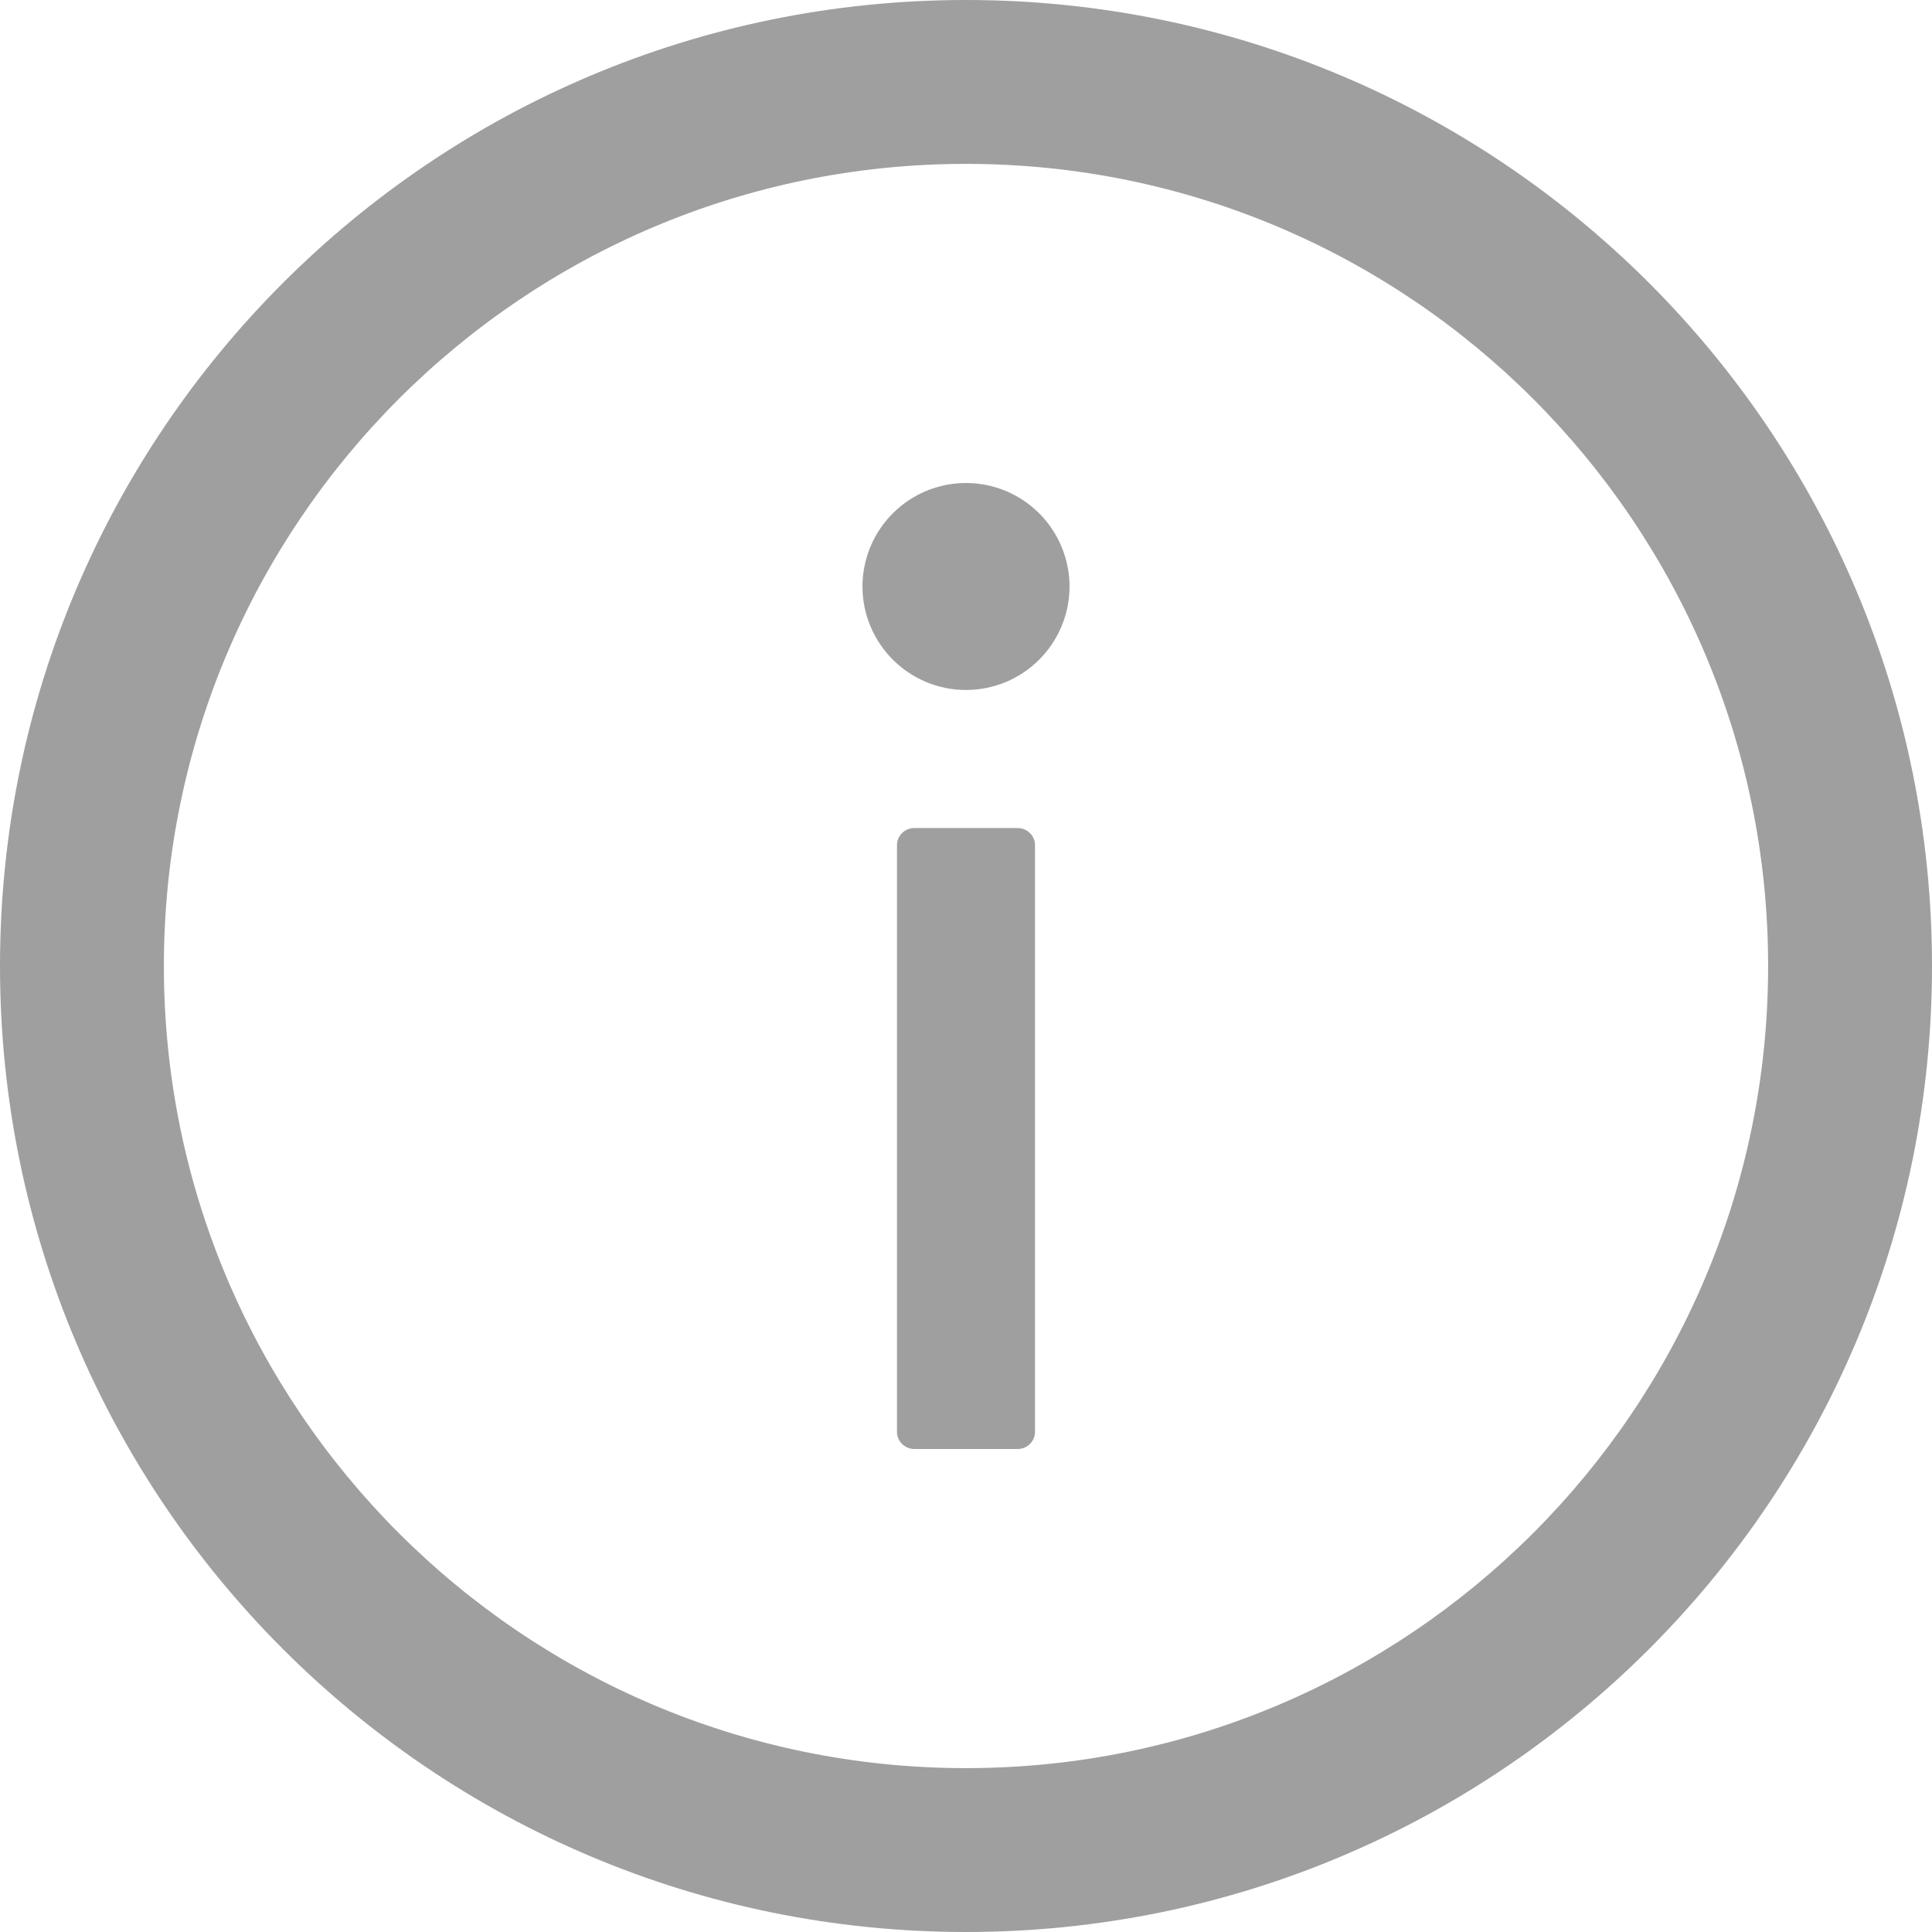 <svg width="22" height="22" viewBox="0 0 22 22" fill="none" xmlns="http://www.w3.org/2000/svg">
<path d="M11 0C4.925 0 0 4.925 0 11C0 17.075 4.925 22 11 22C17.075 22 22 17.075 22 11C22 4.925 17.075 0 11 0ZM11 20.134C5.957 20.134 1.866 16.043 1.866 11C1.866 5.957 5.957 1.866 11 1.866C16.043 1.866 20.134 5.957 20.134 11C20.134 16.043 16.043 20.134 11 20.134Z" fill="#9F9F9F"/>
<path d="M9.821 6.679C9.821 6.991 9.946 7.291 10.167 7.512C10.388 7.733 10.687 7.857 11 7.857C11.313 7.857 11.612 7.733 11.833 7.512C12.054 7.291 12.179 6.991 12.179 6.679C12.179 6.366 12.054 6.066 11.833 5.845C11.612 5.624 11.313 5.5 11 5.5C10.687 5.5 10.388 5.624 10.167 5.845C9.946 6.066 9.821 6.366 9.821 6.679ZM11.589 9.429H10.411C10.303 9.429 10.214 9.517 10.214 9.625V16.304C10.214 16.412 10.303 16.5 10.411 16.5H11.589C11.697 16.5 11.786 16.412 11.786 16.304V9.625C11.786 9.517 11.697 9.429 11.589 9.429Z" fill="#9F9F9F"/>
</svg>
